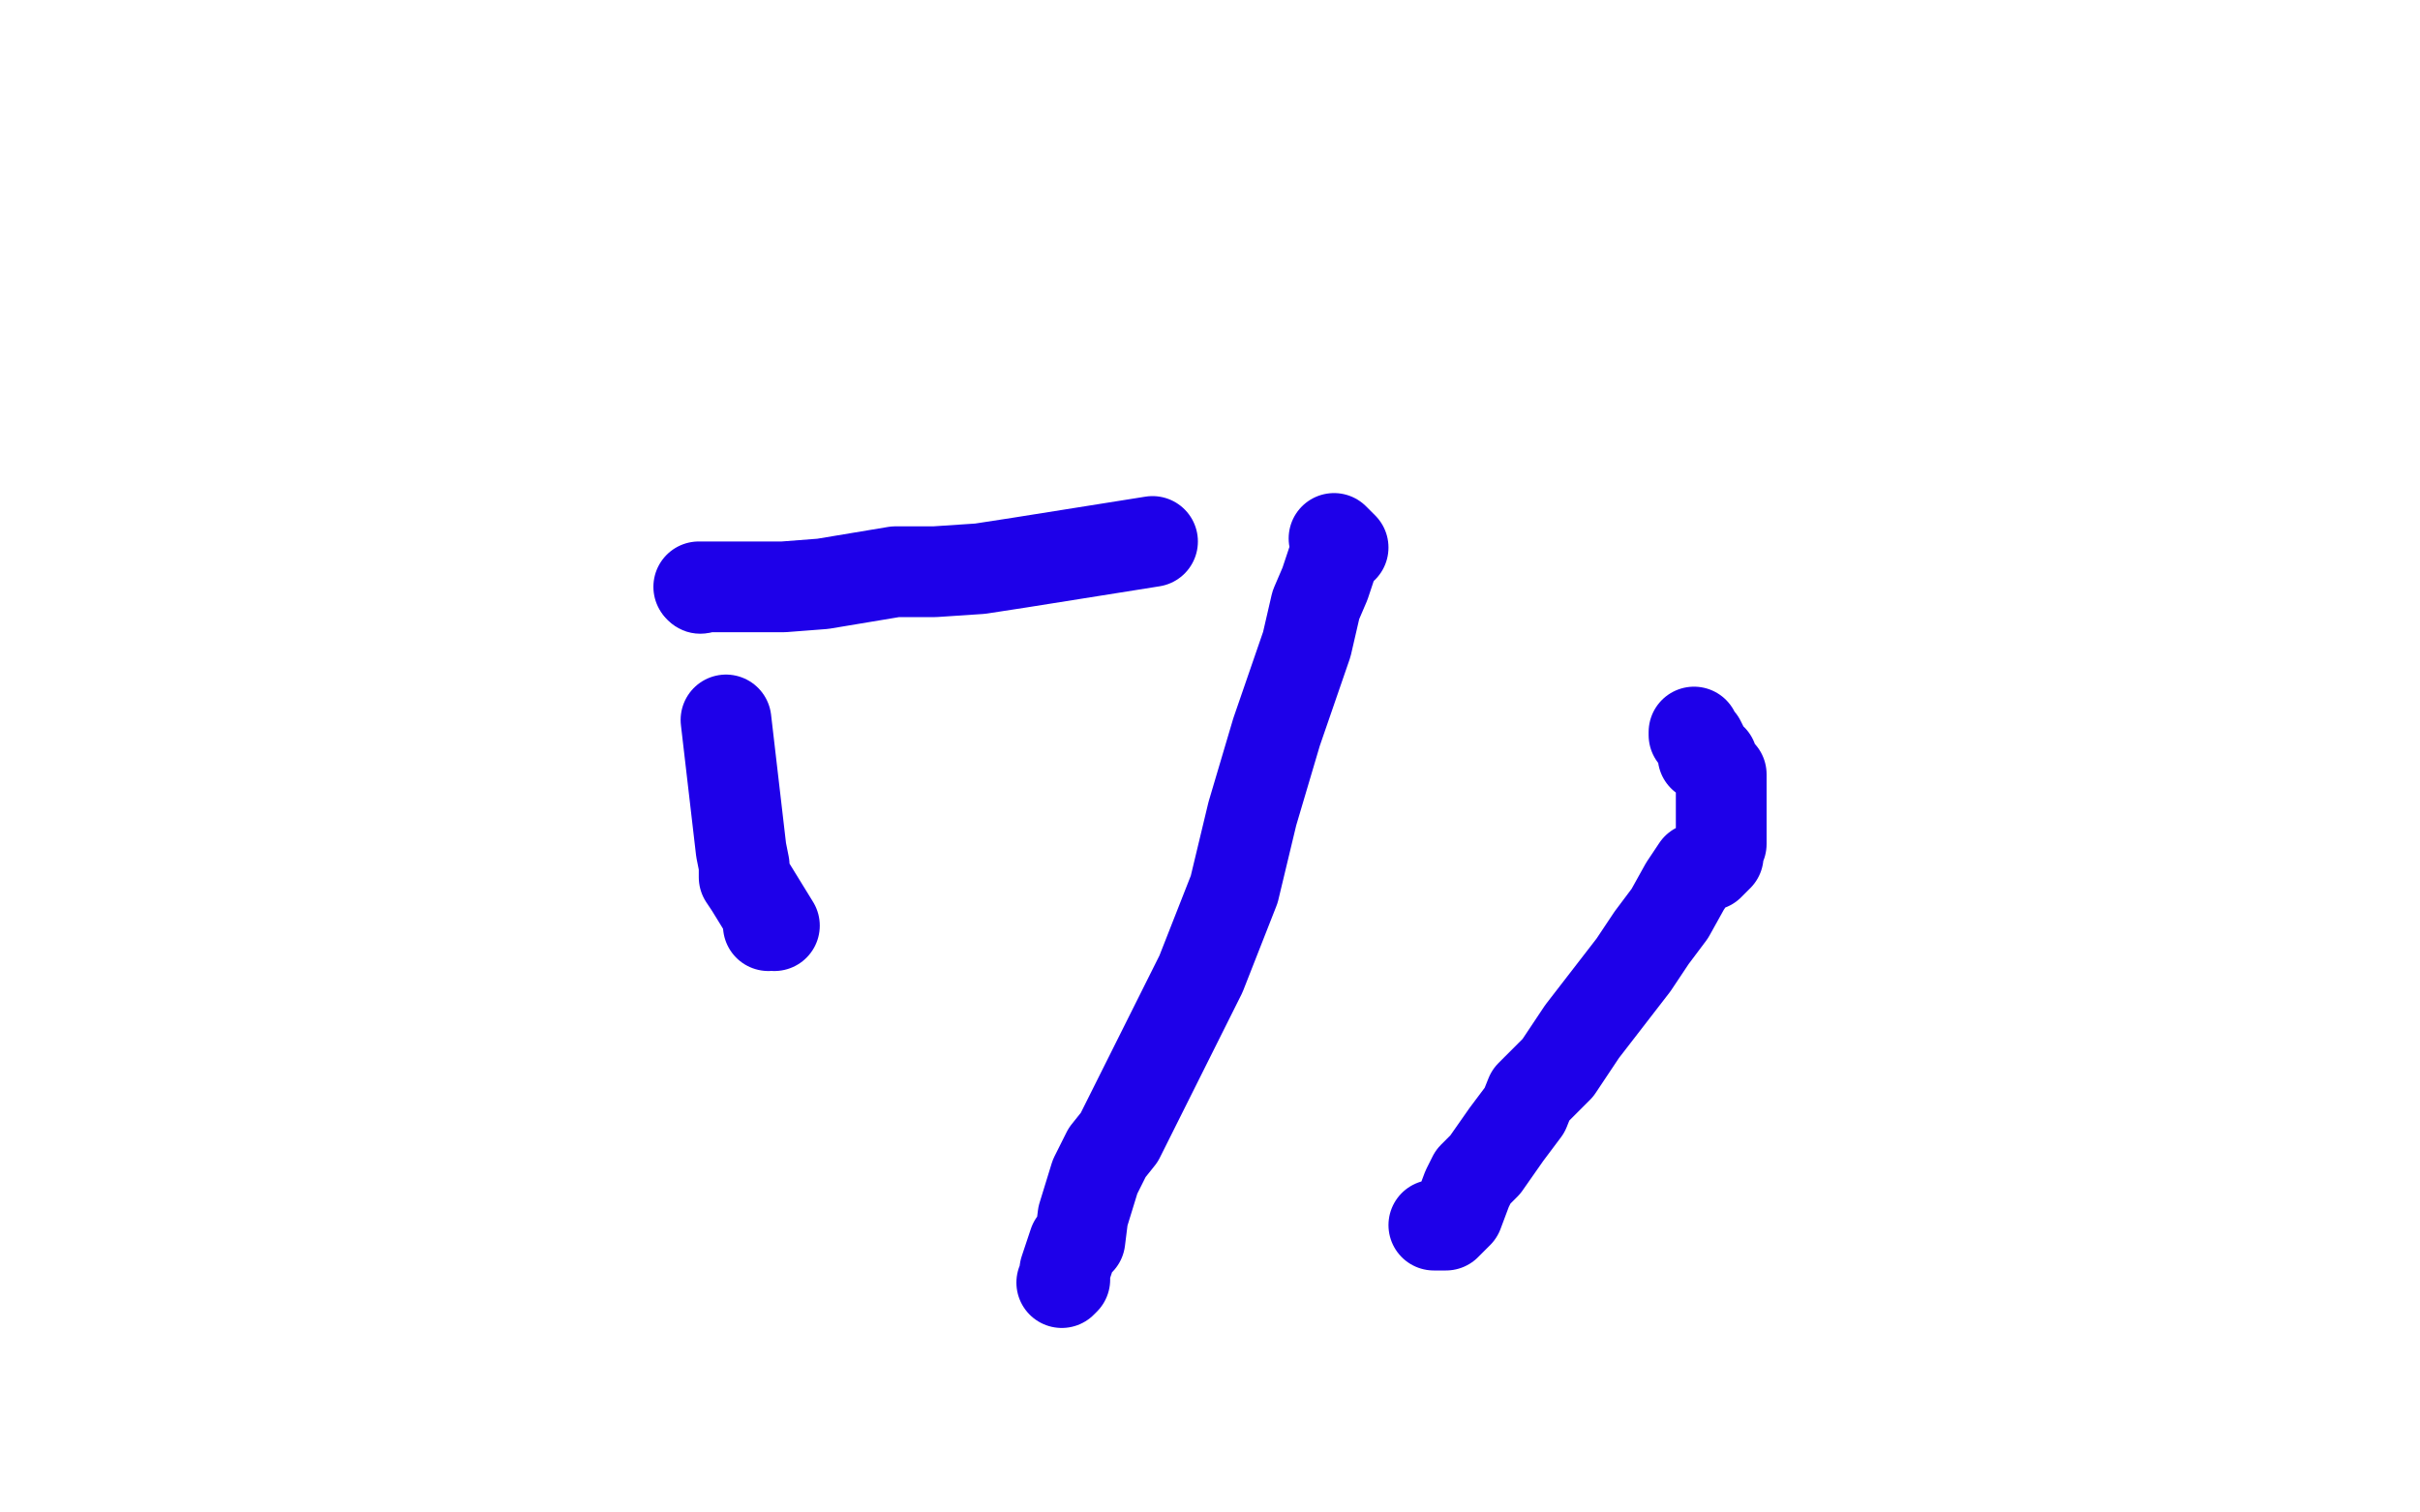 <?xml version="1.0" standalone="no"?>
<!DOCTYPE svg PUBLIC "-//W3C//DTD SVG 1.1//EN"
"http://www.w3.org/Graphics/SVG/1.1/DTD/svg11.dtd">

<svg width="800" height="500" version="1.1" xmlns="http://www.w3.org/2000/svg" xmlns:xlink="http://www.w3.org/1999/xlink" style="stroke-antialiasing: false"><desc>This SVG has been created on https://colorillo.com/</desc><rect x='0' y='0' width='800' height='500' style='fill: rgb(255,255,255); stroke-width:0' /><polyline points="474,405 475,405 475,405 476,405 476,405 478,405 478,405 479,404 479,404 480,403 480,403 482,401 482,401 485,393 485,393 487,389 487,389 491,385 491,385 498,375 498,375 504,367 504,367 506,362 506,362 508,360 508,360 515,353 515,353 523,341 523,341 540,319 540,319 546,310 546,310 552,302 552,302 557,293 557,293 561,287 561,287 565,286 565,286 568,283 568,283 568,282 568,281 569,279 569,277 569,275 569,273 569,272 569,271 569,269 569,268 569,266 569,264 569,262 569,260 569,258 569,256 568,255 567,254 566,251 563,250 563,249 563,248 563,247 562,245 560,243 560,242" style="fill: none; stroke: #1e00e9; stroke-width: 30; stroke-linejoin: round; stroke-linecap: round; stroke-antialiasing: false; stroke-antialias: 0; opacity: 1.0"/>
<polyline points="351,424 352,423 352,423 352,422 352,422 352,420 352,420 355,411 355,411 357,410 357,410 358,402 358,402 362,389 362,389 366,381 366,381 370,376 370,376 397,322 397,322 408,294 408,294 414,269 414,269 422,242 422,242 432,213 432,213 435,200 435,200 438,193 438,193 441,184 441,184 442,181 442,181 443,181 443,181 444,181 443,180 442,179 441,178" style="fill: none; stroke: #1e00e9; stroke-width: 30; stroke-linejoin: round; stroke-linecap: round; stroke-antialiasing: false; stroke-antialias: 0; opacity: 1.0"/>
<circle cx="231.5" cy="194.5" r="15" style="fill: #1e00e9; stroke-antialiasing: false; stroke-antialias: 0; opacity: 1.0"/>
<polyline points="381,179 337,186 337,186 324,188 324,188 309,189 309,189 296,189 296,189 272,193 272,193 259,194 259,194 246,194 246,194 238,194 238,194 233,194 233,194 231,194 231,194" style="fill: none; stroke: #1e00e9; stroke-width: 30; stroke-linejoin: round; stroke-linecap: round; stroke-antialiasing: false; stroke-antialias: 0; opacity: 1.0"/>
<polyline points="240,238 245,281 245,281 246,286 246,286 246,288 246,288 246,289 246,289 246,290 246,290 248,293 248,293 256,306 256,306" style="fill: none; stroke: #1e00e9; stroke-width: 30; stroke-linejoin: round; stroke-linecap: round; stroke-antialiasing: false; stroke-antialias: 0; opacity: 1.0"/>
<polyline points="254,306 254,305 254,305" style="fill: none; stroke: #1e00e9; stroke-width: 30; stroke-linejoin: round; stroke-linecap: round; stroke-antialiasing: false; stroke-antialias: 0; opacity: 1.0"/>
</svg>
